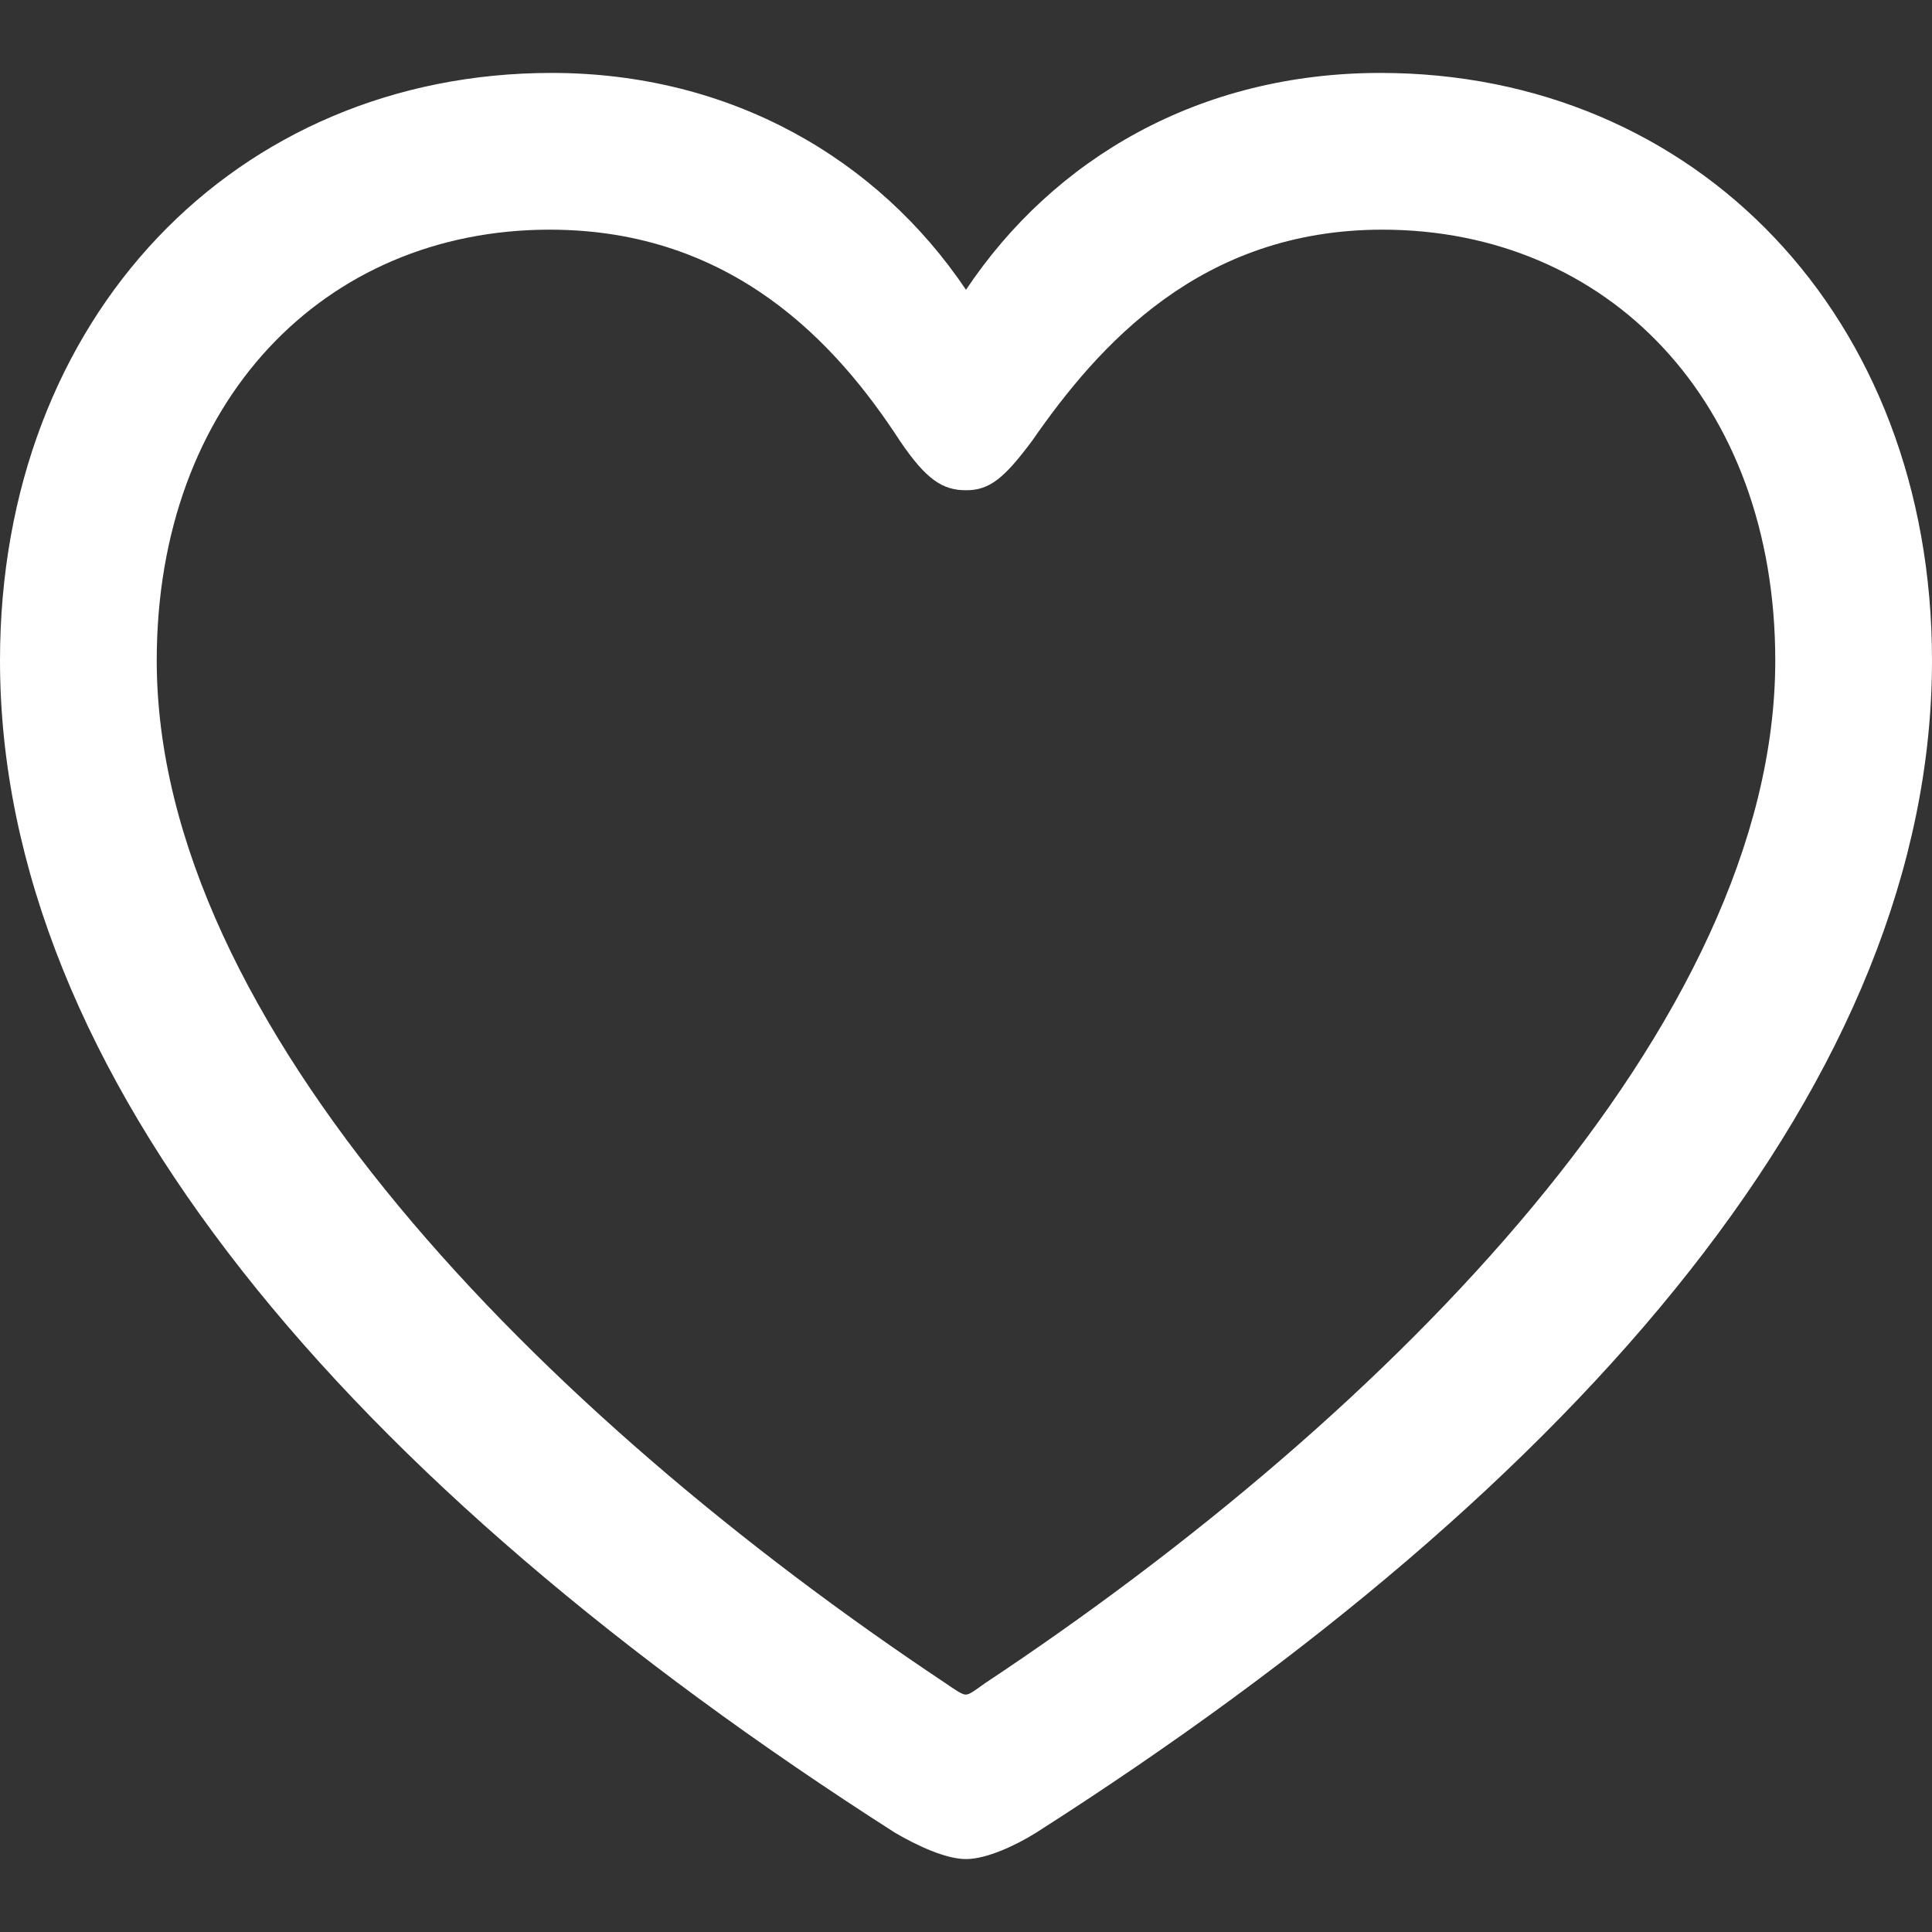 <svg xml:space="preserve" style="enable-background:new 0 0 800 800;" viewBox="0 0 800 800" y="0px" x="0px" xmlns:xlink="http://www.w3.org/1999/xlink" xmlns="http://www.w3.org/2000/svg" id="Layer_1" version="1.1">
<rect x="0" y="0" width="800" height="800" fill="#333333" stroke="none"/>
<style type="text/css">
	.st0{fill:#FFFFFF;}
</style>
<path d="M0,273.5c0,171.6,143.8,340.4,370.6,485.4c8.9,5.2,20.9,10.9,29.4,10.9s20.5-5.6,29-10.9
	c227.2-145,371-313.8,371-485.4c0-142.6-97.9-243.3-228.4-243.3c-74.9,0-135.3,35.4-171.6,89.8c-36.3-54-97.1-89.8-171.6-89.8
	C97.9,30.2,0,130.9,0,273.5z M64.9,273.5c0-107.1,69.3-178.4,162.7-178.4c75.7,0,118.8,47.1,145,87.4c10.9,16.1,17.7,20.5,27.4,20.5
	c9.7,0,15.7-4.8,27.4-20.5c27.4-39.5,69.7-87.4,145-87.4c93.5,0,162.7,71.3,162.7,178.4c0,149.8-158.3,311.4-327.1,423.4
	c-4,2.8-6.4,4.8-8.1,4.8c-1.6,0-4.4-2-8.5-4.8C223.2,584.9,64.9,423.4,64.9,273.5z" class="st0"></path>
</svg>

